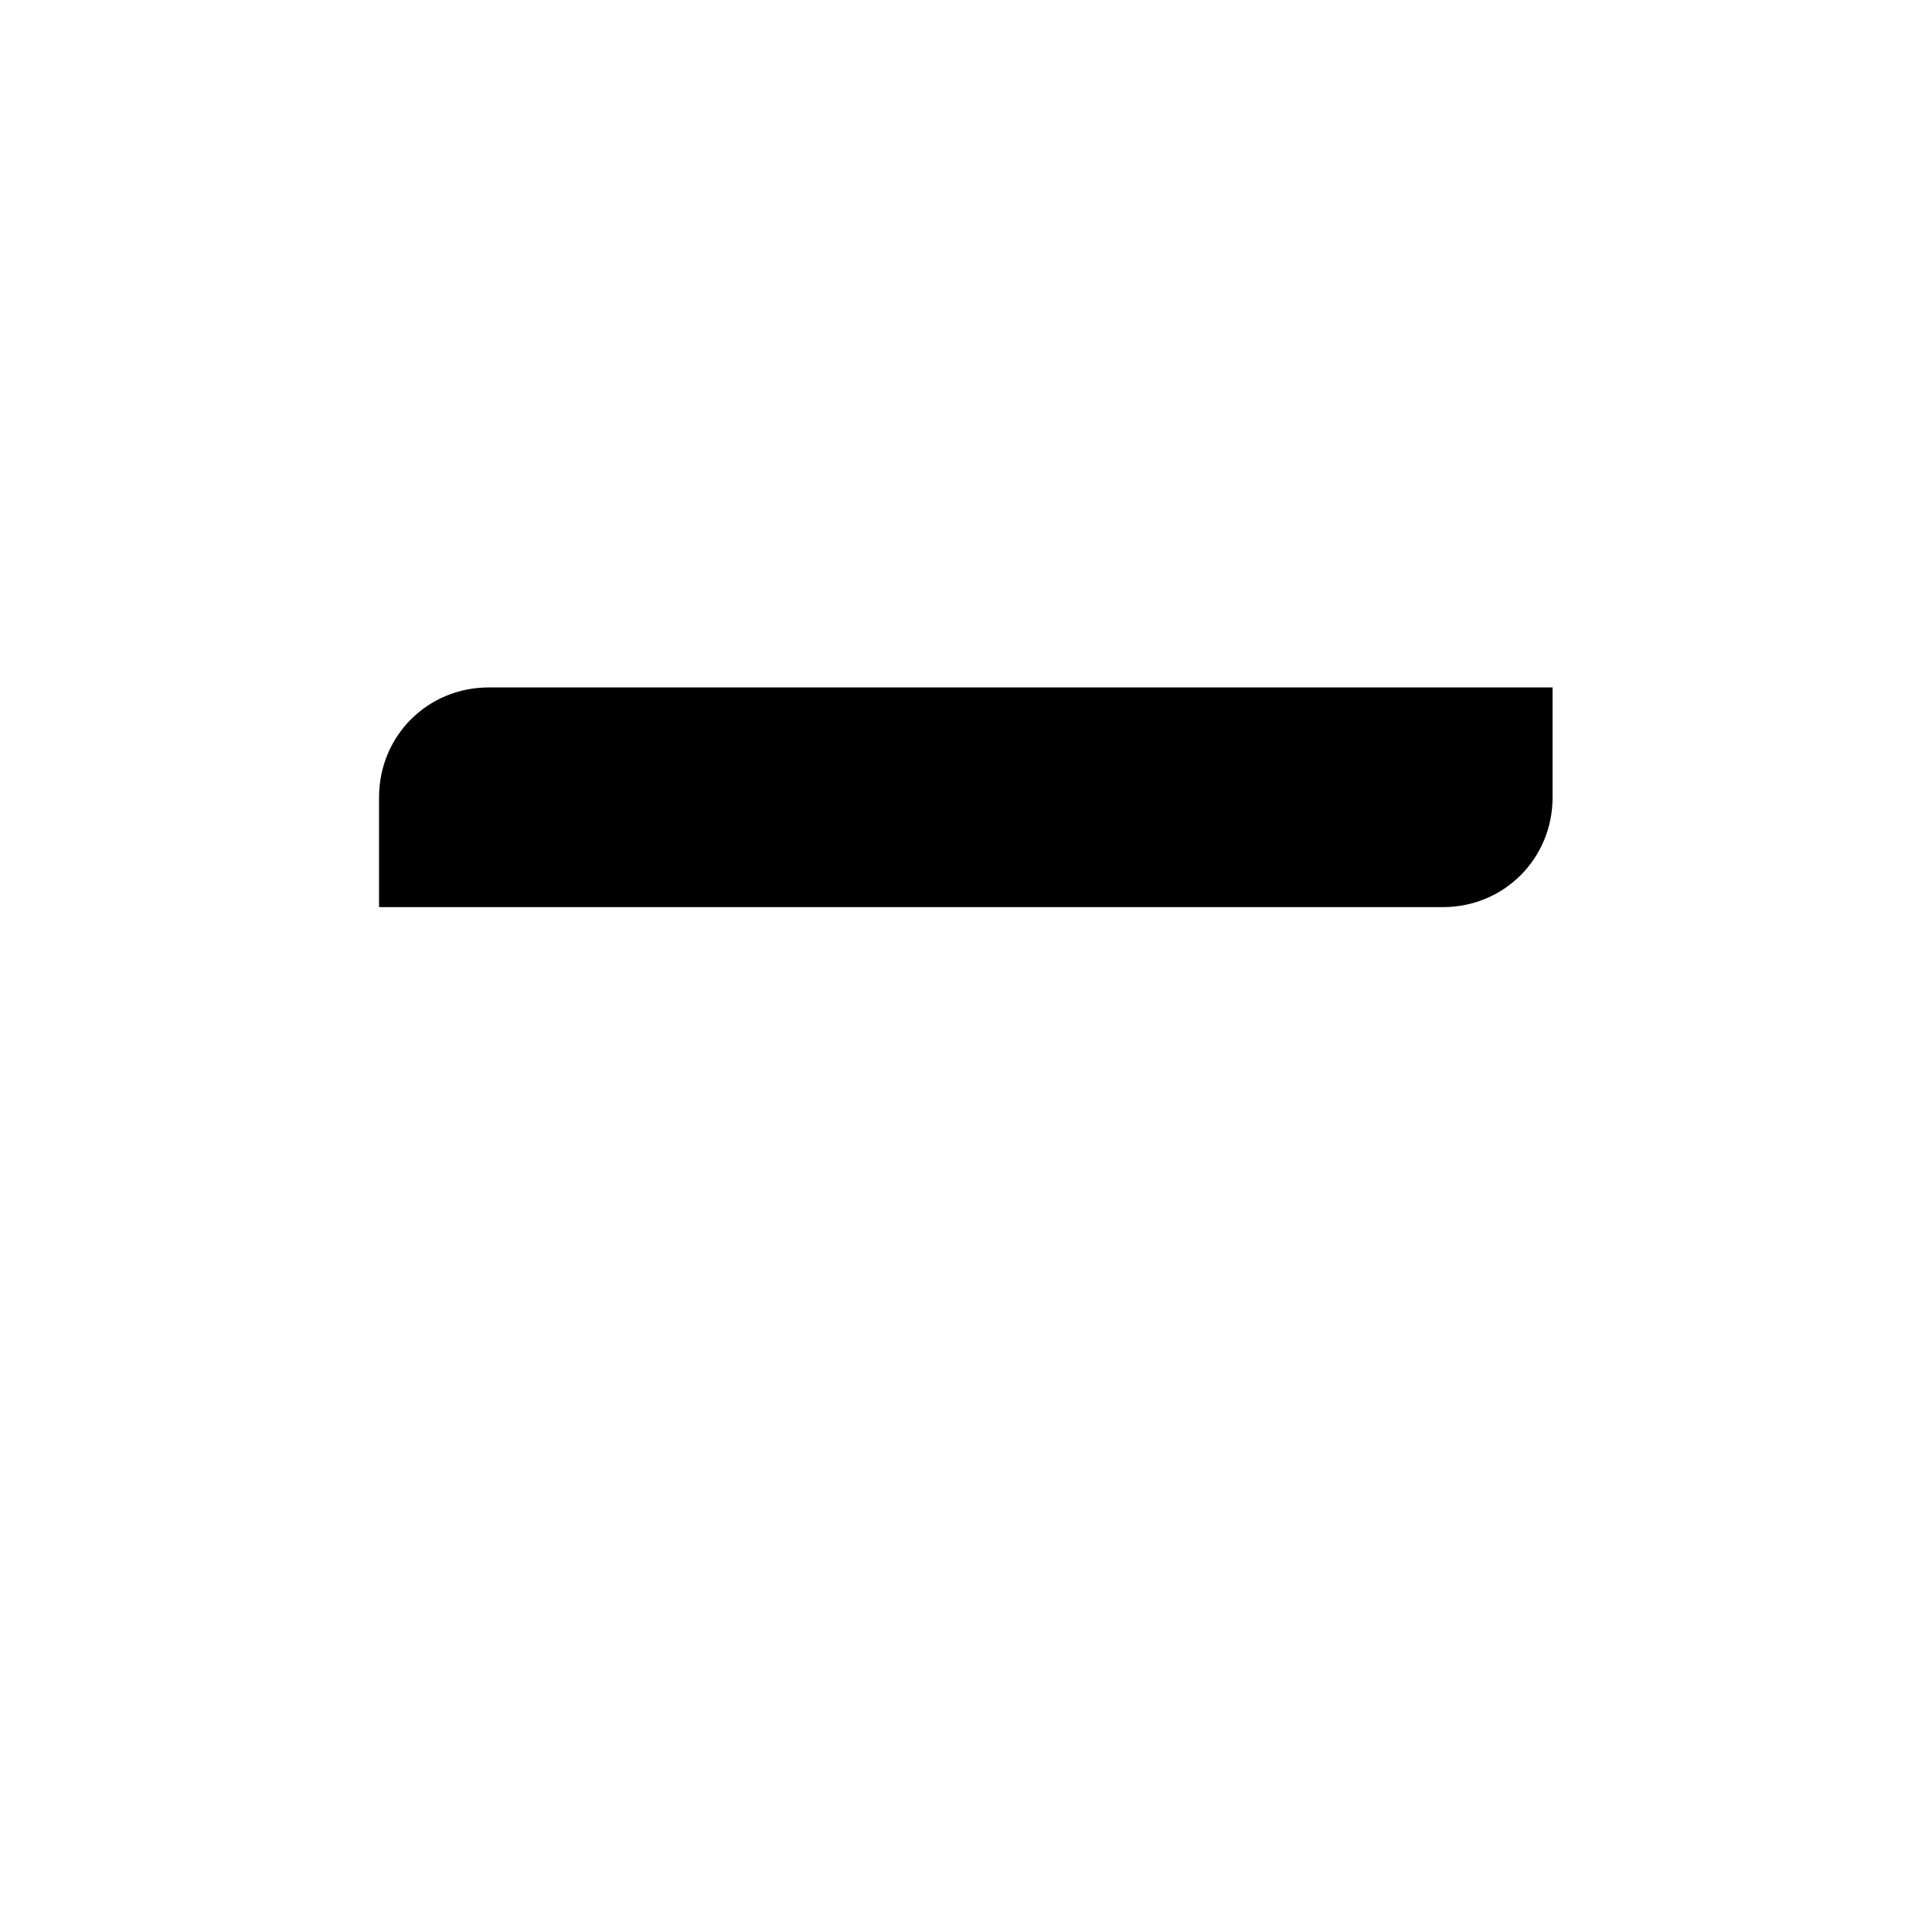 <?xml version="1.0" encoding="UTF-8"?> <svg xmlns="http://www.w3.org/2000/svg" xmlns:xlink="http://www.w3.org/1999/xlink" width="1080" zoomAndPan="magnify" viewBox="0 0 810 810" height="1080" preserveAspectRatio="xMidYMid meet"> <defs> <clipPath id="9759a7fa14"> <path d="M 158.922 288.141 L 650.922 288.141 L 650.922 380.391 L 158.922 380.391 Z M 158.922 288.141 " clip-rule="nonzero"></path> </clipPath> </defs> <g clip-path="url(#9759a7fa14)"> <path fill="#000000" d="M 650.922 288.211 L 204.914 288.211 C 179.242 288.211 158.922 308.559 158.922 334.266 L 158.922 380.316 L 604.93 380.316 C 630.598 380.316 650.922 359.969 650.922 334.266 Z M 650.922 288.211 " fill-opacity="1" fill-rule="evenodd"></path> </g> </svg> 